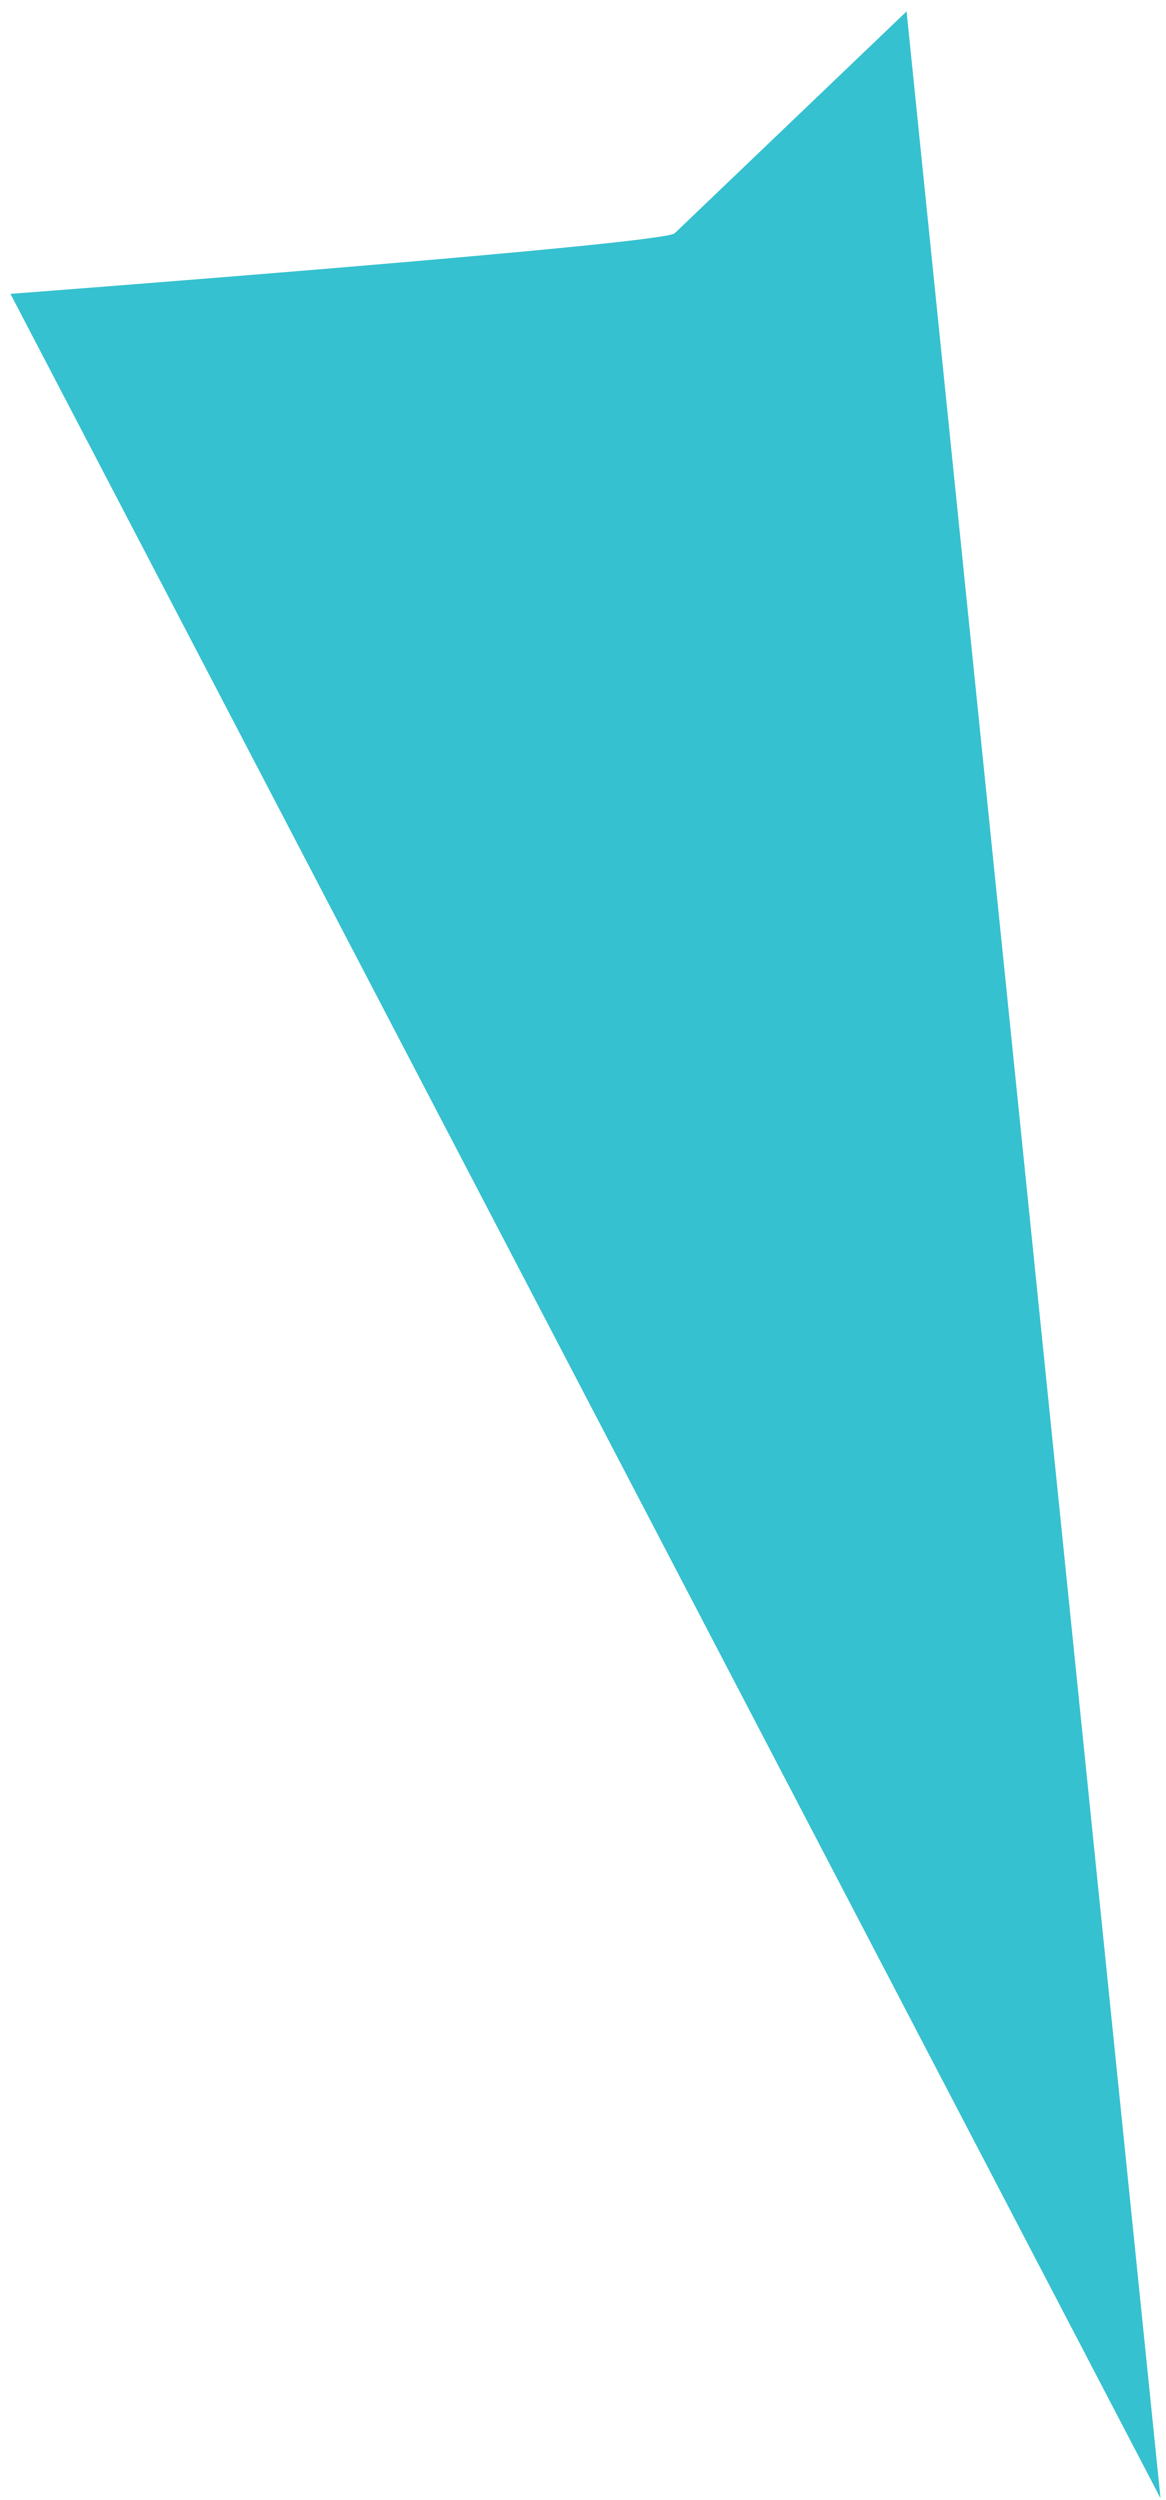 <?xml version="1.0" encoding="UTF-8"?> <svg xmlns="http://www.w3.org/2000/svg" width="91" height="195" fill="none"> <path d="M90.573 194.861.815 22.92s50.79-3.843 51.834-4.72L70.753.89l19.82 193.971Z" fill="#35C1CF"></path> </svg> 
